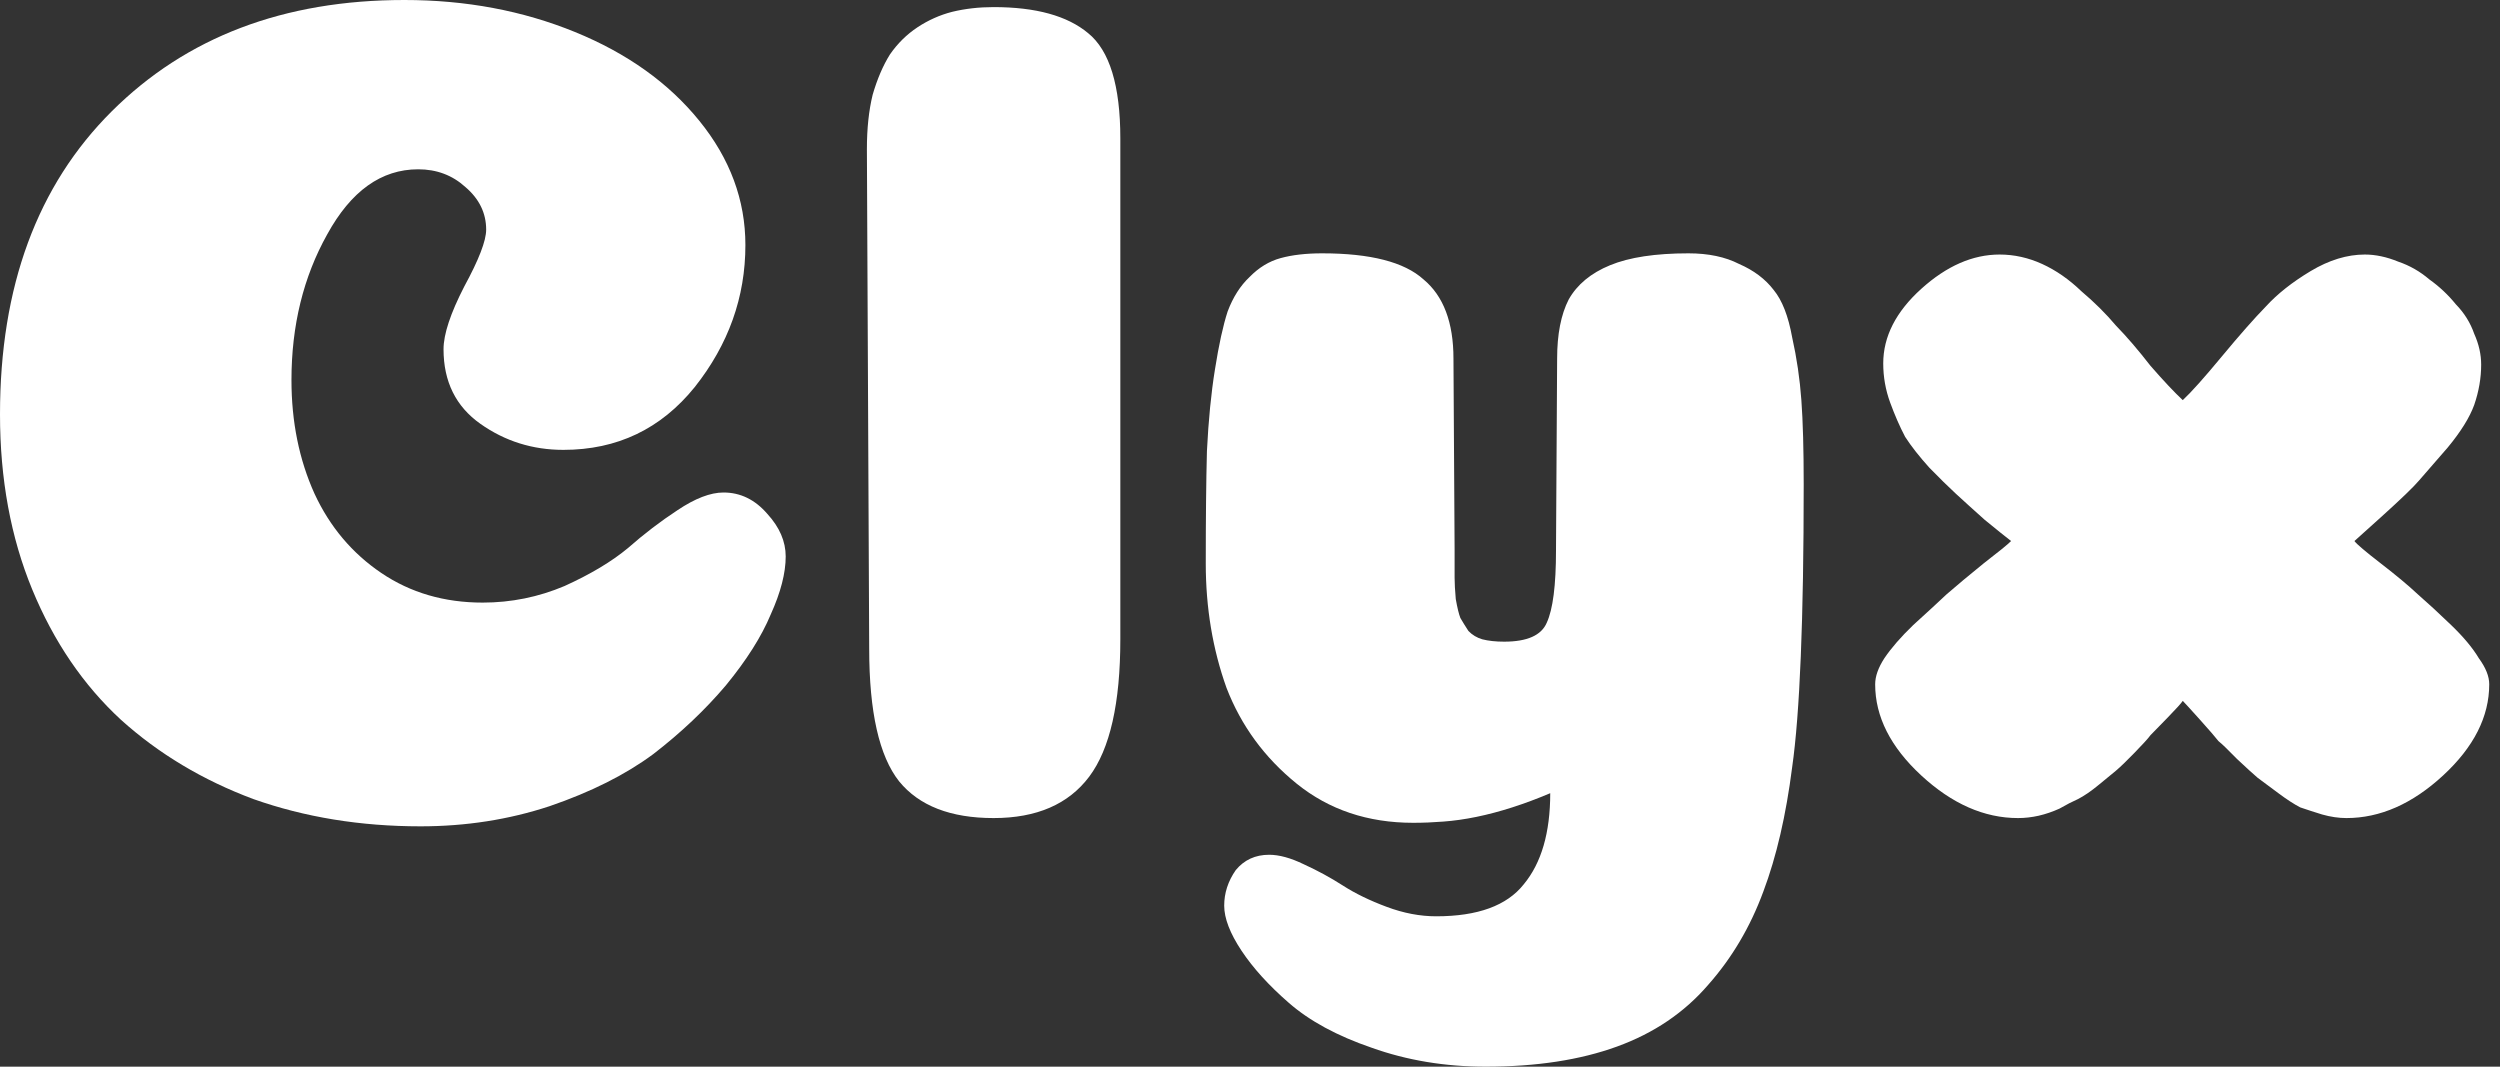 <svg width="75" height="32" viewBox="0 0 75 32" fill="none" xmlns="http://www.w3.org/2000/svg">
<rect x="0" y="0" width="75" height="32" fill="#333333" stroke="none"/>
<path d="M14.585 6.89C14.585 6.393 14.378 5.967 13.963 5.612C13.571 5.256 13.099 5.079 12.546 5.079C11.44 5.079 10.53 5.73 9.816 7.032C9.101 8.311 8.744 9.767 8.744 11.401C8.744 12.656 8.975 13.792 9.435 14.81C9.896 15.805 10.565 16.598 11.44 17.19C12.316 17.782 13.329 18.078 14.482 18.078C15.334 18.078 16.152 17.912 16.935 17.581C17.719 17.225 18.352 16.846 18.836 16.444C19.32 16.018 19.816 15.639 20.323 15.307C20.852 14.952 21.313 14.775 21.705 14.775C22.212 14.775 22.65 14.988 23.018 15.414C23.387 15.816 23.571 16.243 23.571 16.693C23.571 17.19 23.422 17.77 23.122 18.433C22.846 19.096 22.396 19.806 21.774 20.564C21.152 21.298 20.426 21.985 19.597 22.624C18.767 23.239 17.73 23.76 16.486 24.186C15.265 24.589 13.975 24.79 12.615 24.79C10.818 24.79 9.147 24.518 7.604 23.973C6.083 23.405 4.758 22.612 3.629 21.594C2.5 20.552 1.613 19.25 0.968 17.687C0.323 16.124 0 14.372 0 12.431C0 8.595 1.118 5.564 3.353 3.339C5.588 1.113 8.514 0 12.131 0C13.975 0 15.68 0.32 17.247 0.959C18.813 1.598 20.058 2.486 20.979 3.623C21.901 4.759 22.362 6.002 22.362 7.352C22.362 8.915 21.855 10.335 20.841 11.614C19.827 12.869 18.514 13.496 16.901 13.496C15.979 13.496 15.15 13.236 14.412 12.715C13.675 12.194 13.306 11.448 13.306 10.477C13.306 10.027 13.514 9.4 13.928 8.595C14.366 7.79 14.585 7.222 14.585 6.89Z" fill="white"/>
<path d="M33.61 19.179C33.61 21.097 33.299 22.47 32.677 23.299C32.055 24.127 31.099 24.542 29.808 24.542C28.518 24.542 27.573 24.175 26.974 23.441C26.375 22.683 26.076 21.357 26.076 19.463L26.007 4.475C26.007 3.859 26.064 3.315 26.18 2.841C26.318 2.368 26.491 1.965 26.698 1.634C26.928 1.302 27.205 1.03 27.527 0.817C27.85 0.604 28.196 0.45 28.564 0.355C28.956 0.26 29.371 0.213 29.808 0.213C31.076 0.213 32.02 0.474 32.643 0.994C33.288 1.515 33.61 2.569 33.61 4.155V19.179Z" fill="white"/>
<path d="M54.111 14.526C54.111 18.575 53.995 21.404 53.765 23.014C53.581 24.459 53.293 25.702 52.901 26.744C52.509 27.809 51.956 28.744 51.242 29.549C50.528 30.378 49.618 30.994 48.512 31.396C47.406 31.799 46.092 32 44.572 32C43.35 32 42.21 31.811 41.15 31.432C40.113 31.077 39.283 30.627 38.661 30.082C38.062 29.561 37.59 29.04 37.244 28.519C36.899 27.998 36.726 27.549 36.726 27.17C36.726 26.791 36.841 26.436 37.072 26.104C37.325 25.797 37.659 25.643 38.074 25.643C38.373 25.643 38.719 25.737 39.111 25.927C39.525 26.116 39.917 26.329 40.286 26.566C40.654 26.803 41.092 27.016 41.599 27.205C42.106 27.395 42.602 27.489 43.085 27.489C44.33 27.489 45.205 27.17 45.712 26.53C46.242 25.891 46.507 24.98 46.507 23.796C46.115 23.962 45.735 24.104 45.366 24.222C44.998 24.34 44.641 24.435 44.295 24.506C43.949 24.577 43.615 24.625 43.293 24.648C42.993 24.672 42.694 24.684 42.394 24.684C41.035 24.684 39.871 24.293 38.903 23.512C37.936 22.73 37.233 21.771 36.795 20.635C36.38 19.475 36.173 18.232 36.173 16.906C36.173 15.58 36.184 14.455 36.208 13.532C36.254 12.608 36.334 11.791 36.449 11.081C36.565 10.347 36.691 9.767 36.83 9.341C36.991 8.915 37.21 8.571 37.486 8.311C37.763 8.027 38.074 7.837 38.419 7.743C38.765 7.648 39.18 7.6 39.664 7.6C41.115 7.6 42.129 7.861 42.705 8.382C43.304 8.879 43.604 9.672 43.604 10.761L43.638 16.48C43.638 16.858 43.638 17.142 43.638 17.332C43.638 17.498 43.65 17.711 43.673 17.971C43.719 18.232 43.765 18.421 43.811 18.539C43.88 18.658 43.961 18.788 44.053 18.93C44.168 19.049 44.306 19.131 44.468 19.179C44.652 19.226 44.871 19.25 45.124 19.25C45.816 19.25 46.242 19.06 46.403 18.681C46.588 18.279 46.68 17.557 46.68 16.515L46.714 10.761C46.714 10.027 46.83 9.435 47.06 8.986C47.313 8.536 47.728 8.192 48.304 7.956C48.88 7.719 49.664 7.6 50.654 7.6C51.254 7.6 51.76 7.707 52.175 7.92C52.613 8.11 52.959 8.37 53.212 8.701C53.465 9.009 53.65 9.483 53.765 10.122C53.903 10.738 53.995 11.365 54.041 12.004C54.088 12.644 54.111 13.484 54.111 14.526Z" fill="white"/>
<path d="M65.483 21.026C65.437 21.097 65.287 21.262 65.034 21.523C64.78 21.783 64.607 21.961 64.515 22.055C64.446 22.15 64.285 22.328 64.031 22.588C63.801 22.825 63.617 23.003 63.478 23.121C63.363 23.216 63.19 23.358 62.96 23.547C62.73 23.737 62.522 23.879 62.338 23.973C62.177 24.044 61.992 24.139 61.785 24.258C61.578 24.352 61.37 24.423 61.163 24.471C60.955 24.518 60.748 24.542 60.541 24.542C59.527 24.542 58.559 24.115 57.637 23.263C56.716 22.411 56.255 21.499 56.255 20.528C56.255 20.291 56.347 20.031 56.531 19.747C56.739 19.439 57.027 19.108 57.395 18.753C57.787 18.397 58.121 18.09 58.398 17.829C58.697 17.569 59.066 17.261 59.504 16.906C59.965 16.55 60.241 16.326 60.333 16.231C60.149 16.089 59.884 15.876 59.538 15.592C59.193 15.284 58.905 15.023 58.674 14.81C58.444 14.597 58.179 14.337 57.879 14.029C57.58 13.697 57.338 13.39 57.154 13.105C56.992 12.798 56.843 12.454 56.704 12.075C56.566 11.697 56.497 11.306 56.497 10.903C56.497 10.098 56.877 9.353 57.637 8.666C58.398 7.979 59.181 7.636 59.988 7.636C60.425 7.636 60.852 7.731 61.266 7.92C61.681 8.11 62.073 8.382 62.441 8.737C62.833 9.068 63.179 9.412 63.478 9.767C63.801 10.098 64.147 10.501 64.515 10.975C64.907 11.424 65.23 11.768 65.483 12.004C65.737 11.768 66.128 11.33 66.658 10.69C67.188 10.051 67.626 9.554 67.972 9.199C68.317 8.82 68.766 8.465 69.319 8.133C69.872 7.802 70.414 7.636 70.944 7.636C71.266 7.636 71.6 7.707 71.946 7.849C72.292 7.967 72.603 8.145 72.879 8.382C73.179 8.595 73.444 8.844 73.674 9.128C73.928 9.388 74.112 9.684 74.227 10.015C74.365 10.323 74.435 10.631 74.435 10.939C74.435 11.341 74.365 11.744 74.227 12.146C74.089 12.525 73.824 12.951 73.432 13.425C73.041 13.875 72.753 14.206 72.568 14.419C72.407 14.609 72.038 14.964 71.462 15.485C70.909 15.982 70.633 16.231 70.633 16.231C70.702 16.326 70.967 16.55 71.428 16.906C71.888 17.261 72.257 17.569 72.534 17.829C72.833 18.09 73.167 18.397 73.536 18.753C73.905 19.108 74.181 19.439 74.365 19.747C74.573 20.031 74.677 20.291 74.677 20.528C74.677 21.499 74.216 22.411 73.294 23.263C72.372 24.115 71.405 24.542 70.391 24.542C70.16 24.542 69.918 24.506 69.665 24.435C69.435 24.364 69.216 24.293 69.008 24.222C68.824 24.127 68.605 23.985 68.352 23.796C68.098 23.606 67.891 23.453 67.73 23.334C67.591 23.216 67.384 23.026 67.107 22.766C66.854 22.505 66.67 22.328 66.554 22.233C66.462 22.115 66.278 21.902 66.001 21.594C65.725 21.286 65.552 21.097 65.483 21.026Z" fill="white"/>
</svg>